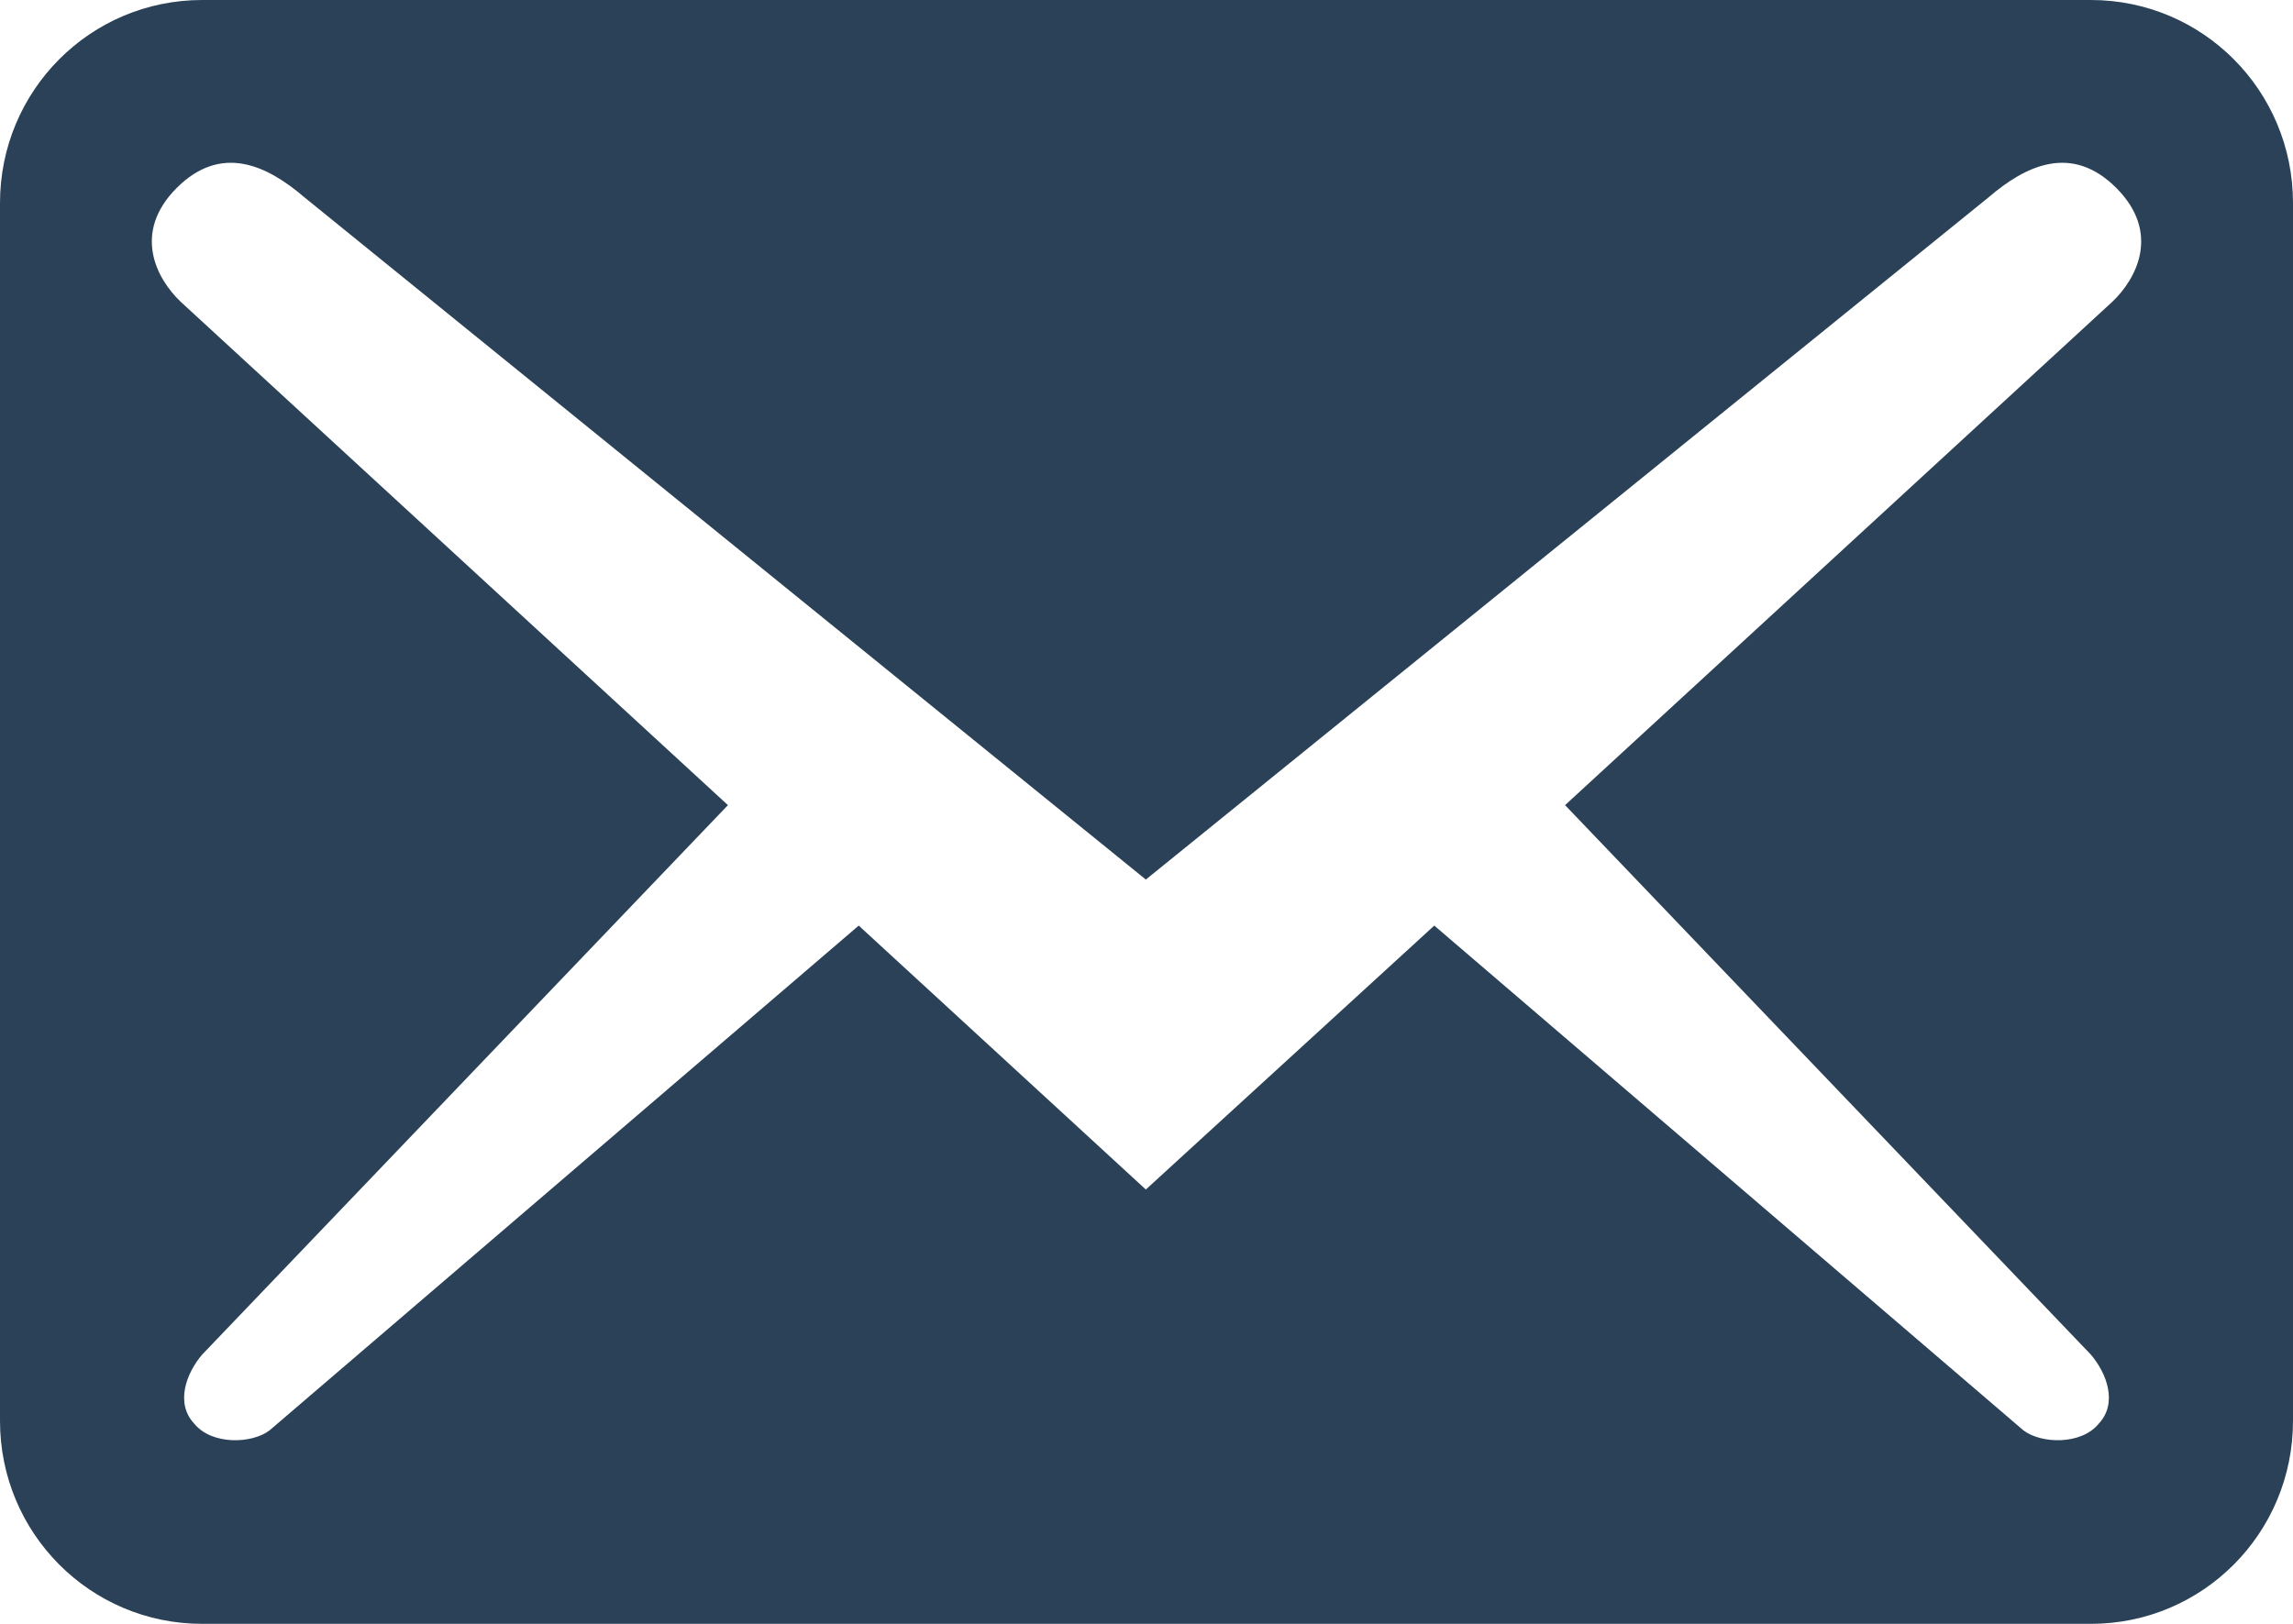 <svg width="24" height="17" viewBox="0 0 24 17" fill="none" xmlns="http://www.w3.org/2000/svg">
<path d="M24 14.875V2.125C24 0.949 23.055 0 21.884 0H2.116C0.945 0 0 0.949 0 2.125V14.875C0 16.051 0.945 17 2.116 17H21.884C23.055 17 24 16.051 24 14.875ZM22.152 1.969C22.617 2.437 22.363 2.918 22.109 3.159L16.381 8.429L21.884 14.181C22.053 14.379 22.166 14.691 21.968 14.903C21.785 15.13 21.362 15.116 21.178 14.974L15.012 9.69L11.993 12.453L8.988 9.69L2.822 14.974C2.638 15.116 2.215 15.13 2.032 14.903C1.834 14.691 1.947 14.379 2.116 14.181L7.619 8.429L1.891 3.159C1.637 2.918 1.383 2.437 1.848 1.969C2.314 1.502 2.794 1.728 3.189 2.068L11.993 9.208L20.811 2.068C21.206 1.728 21.686 1.502 22.152 1.969Z" fill="#2A4157"/>
</svg>
